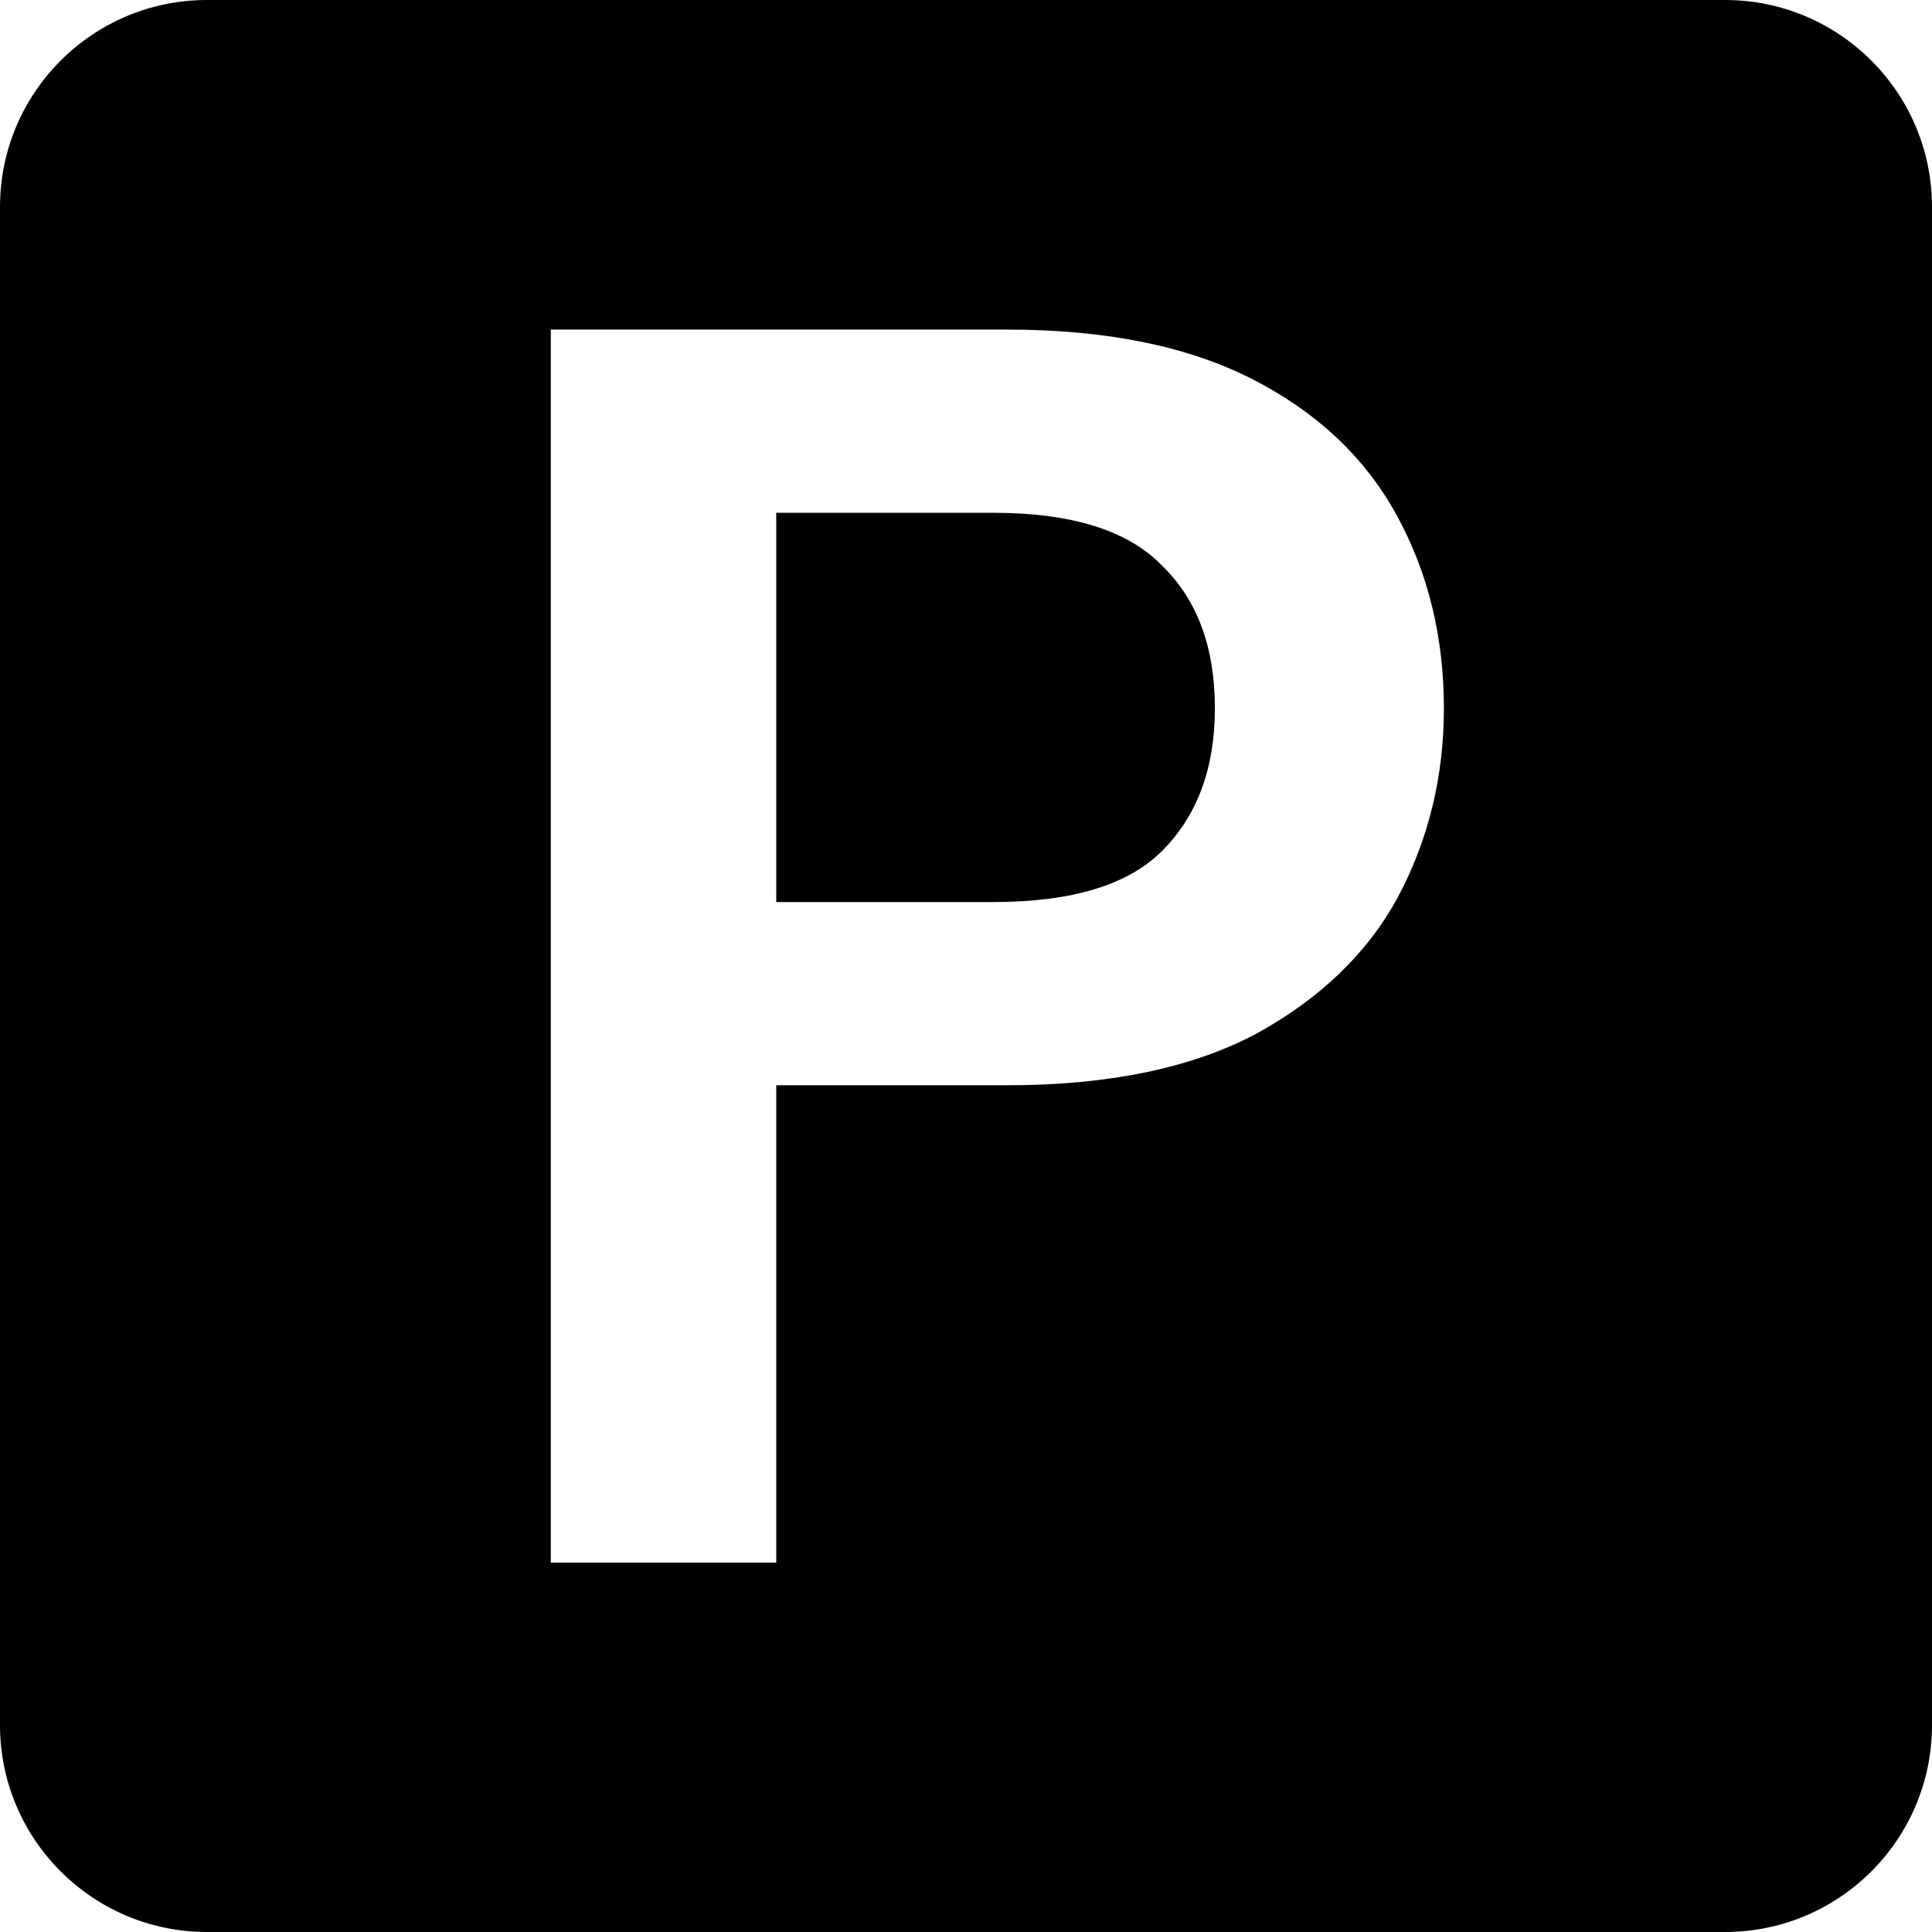 <svg xmlns="http://www.w3.org/2000/svg" viewBox="0 0 56 56" width="56" height="56" fill="currentColor">
    <path fill-rule="evenodd" clip-rule="evenodd" d="M6 0C2.686 0 0 2.686 0 6V50C0 53.314 2.686 56 6 56H50C53.314 56 56 53.314 56 50V6C56 2.686 53.314 0 50 0H6ZM15.965 9.553V45.294H22.5V31.457H29.189C32.117 31.457 34.516 30.964 36.388 29.977C38.261 28.955 39.639 27.628 40.524 25.994C41.409 24.326 41.852 22.505 41.852 20.531C41.852 18.454 41.392 16.582 40.473 14.914C39.554 13.246 38.158 11.936 36.286 10.983C34.414 10.03 32.048 9.553 29.189 9.553H15.965ZM28.781 26.147H22.5V14.863H28.781C31.061 14.863 32.695 15.374 33.682 16.395C34.703 17.382 35.214 18.761 35.214 20.531C35.214 22.267 34.703 23.645 33.682 24.666C32.695 25.654 31.061 26.147 28.781 26.147Z" />
</svg>